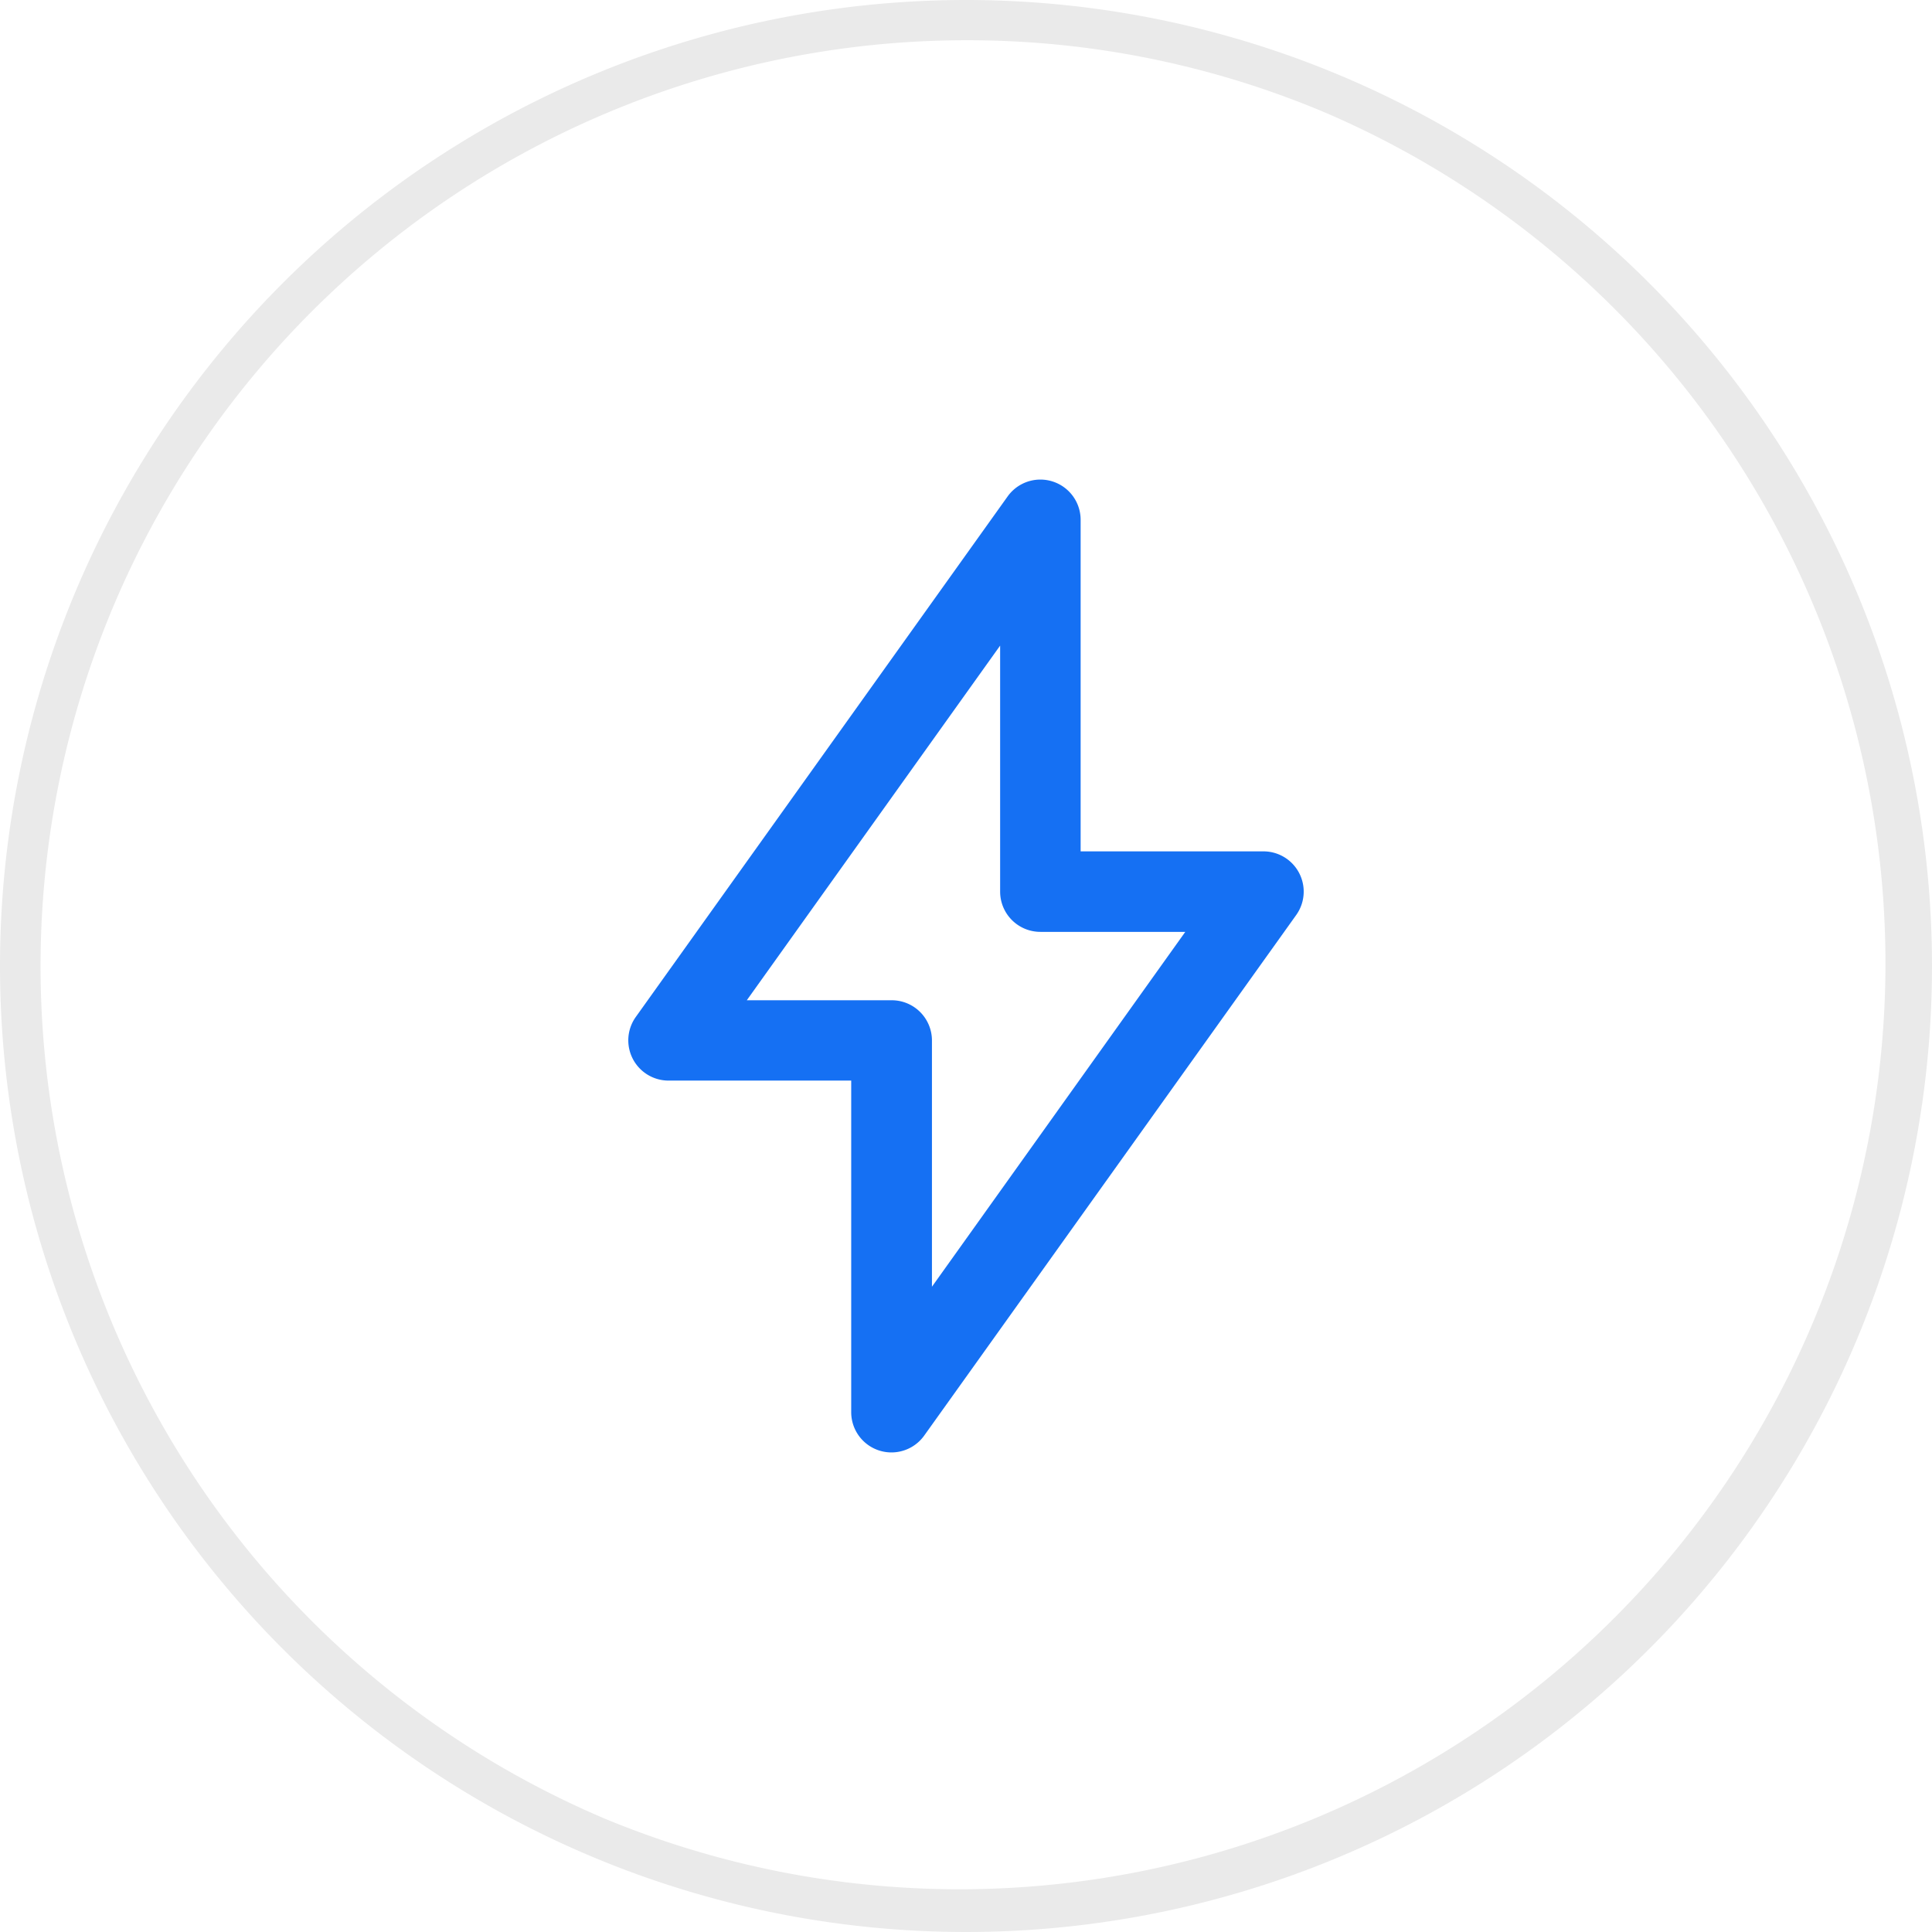 <svg xmlns="http://www.w3.org/2000/svg" width="48" height="48" viewBox="0 0 48 48"><g transform="translate(-104 -1861)"><path d="M24,1a23.006,23.006,0,0,0-8.952,44.193,23.006,23.006,0,0,0,17.9-42.386A22.855,22.855,0,0,0,24,1m0-1A24,24,0,1,1,0,24,24,24,0,0,1,24,0Z" transform="translate(104 1861)" fill="#eaeaea"/><path d="M38.186,5.275a1,1,0,0,1,1,1v8.237h4.542a1,1,0,0,1,.814,1.581L35.3,29.026a1,1,0,0,1-1.814-.581V20.207H28.948a1,1,0,0,1-.814-1.581L37.372,5.694A1,1,0,0,1,38.186,5.275Zm3.6,11.237h-3.6a1,1,0,0,1-1-1V9.4l-6.294,8.811h3.6a1,1,0,0,1,1,1v6.117Z" transform="translate(91.662 1867.64)" fill="#1570f3"/></g></svg>